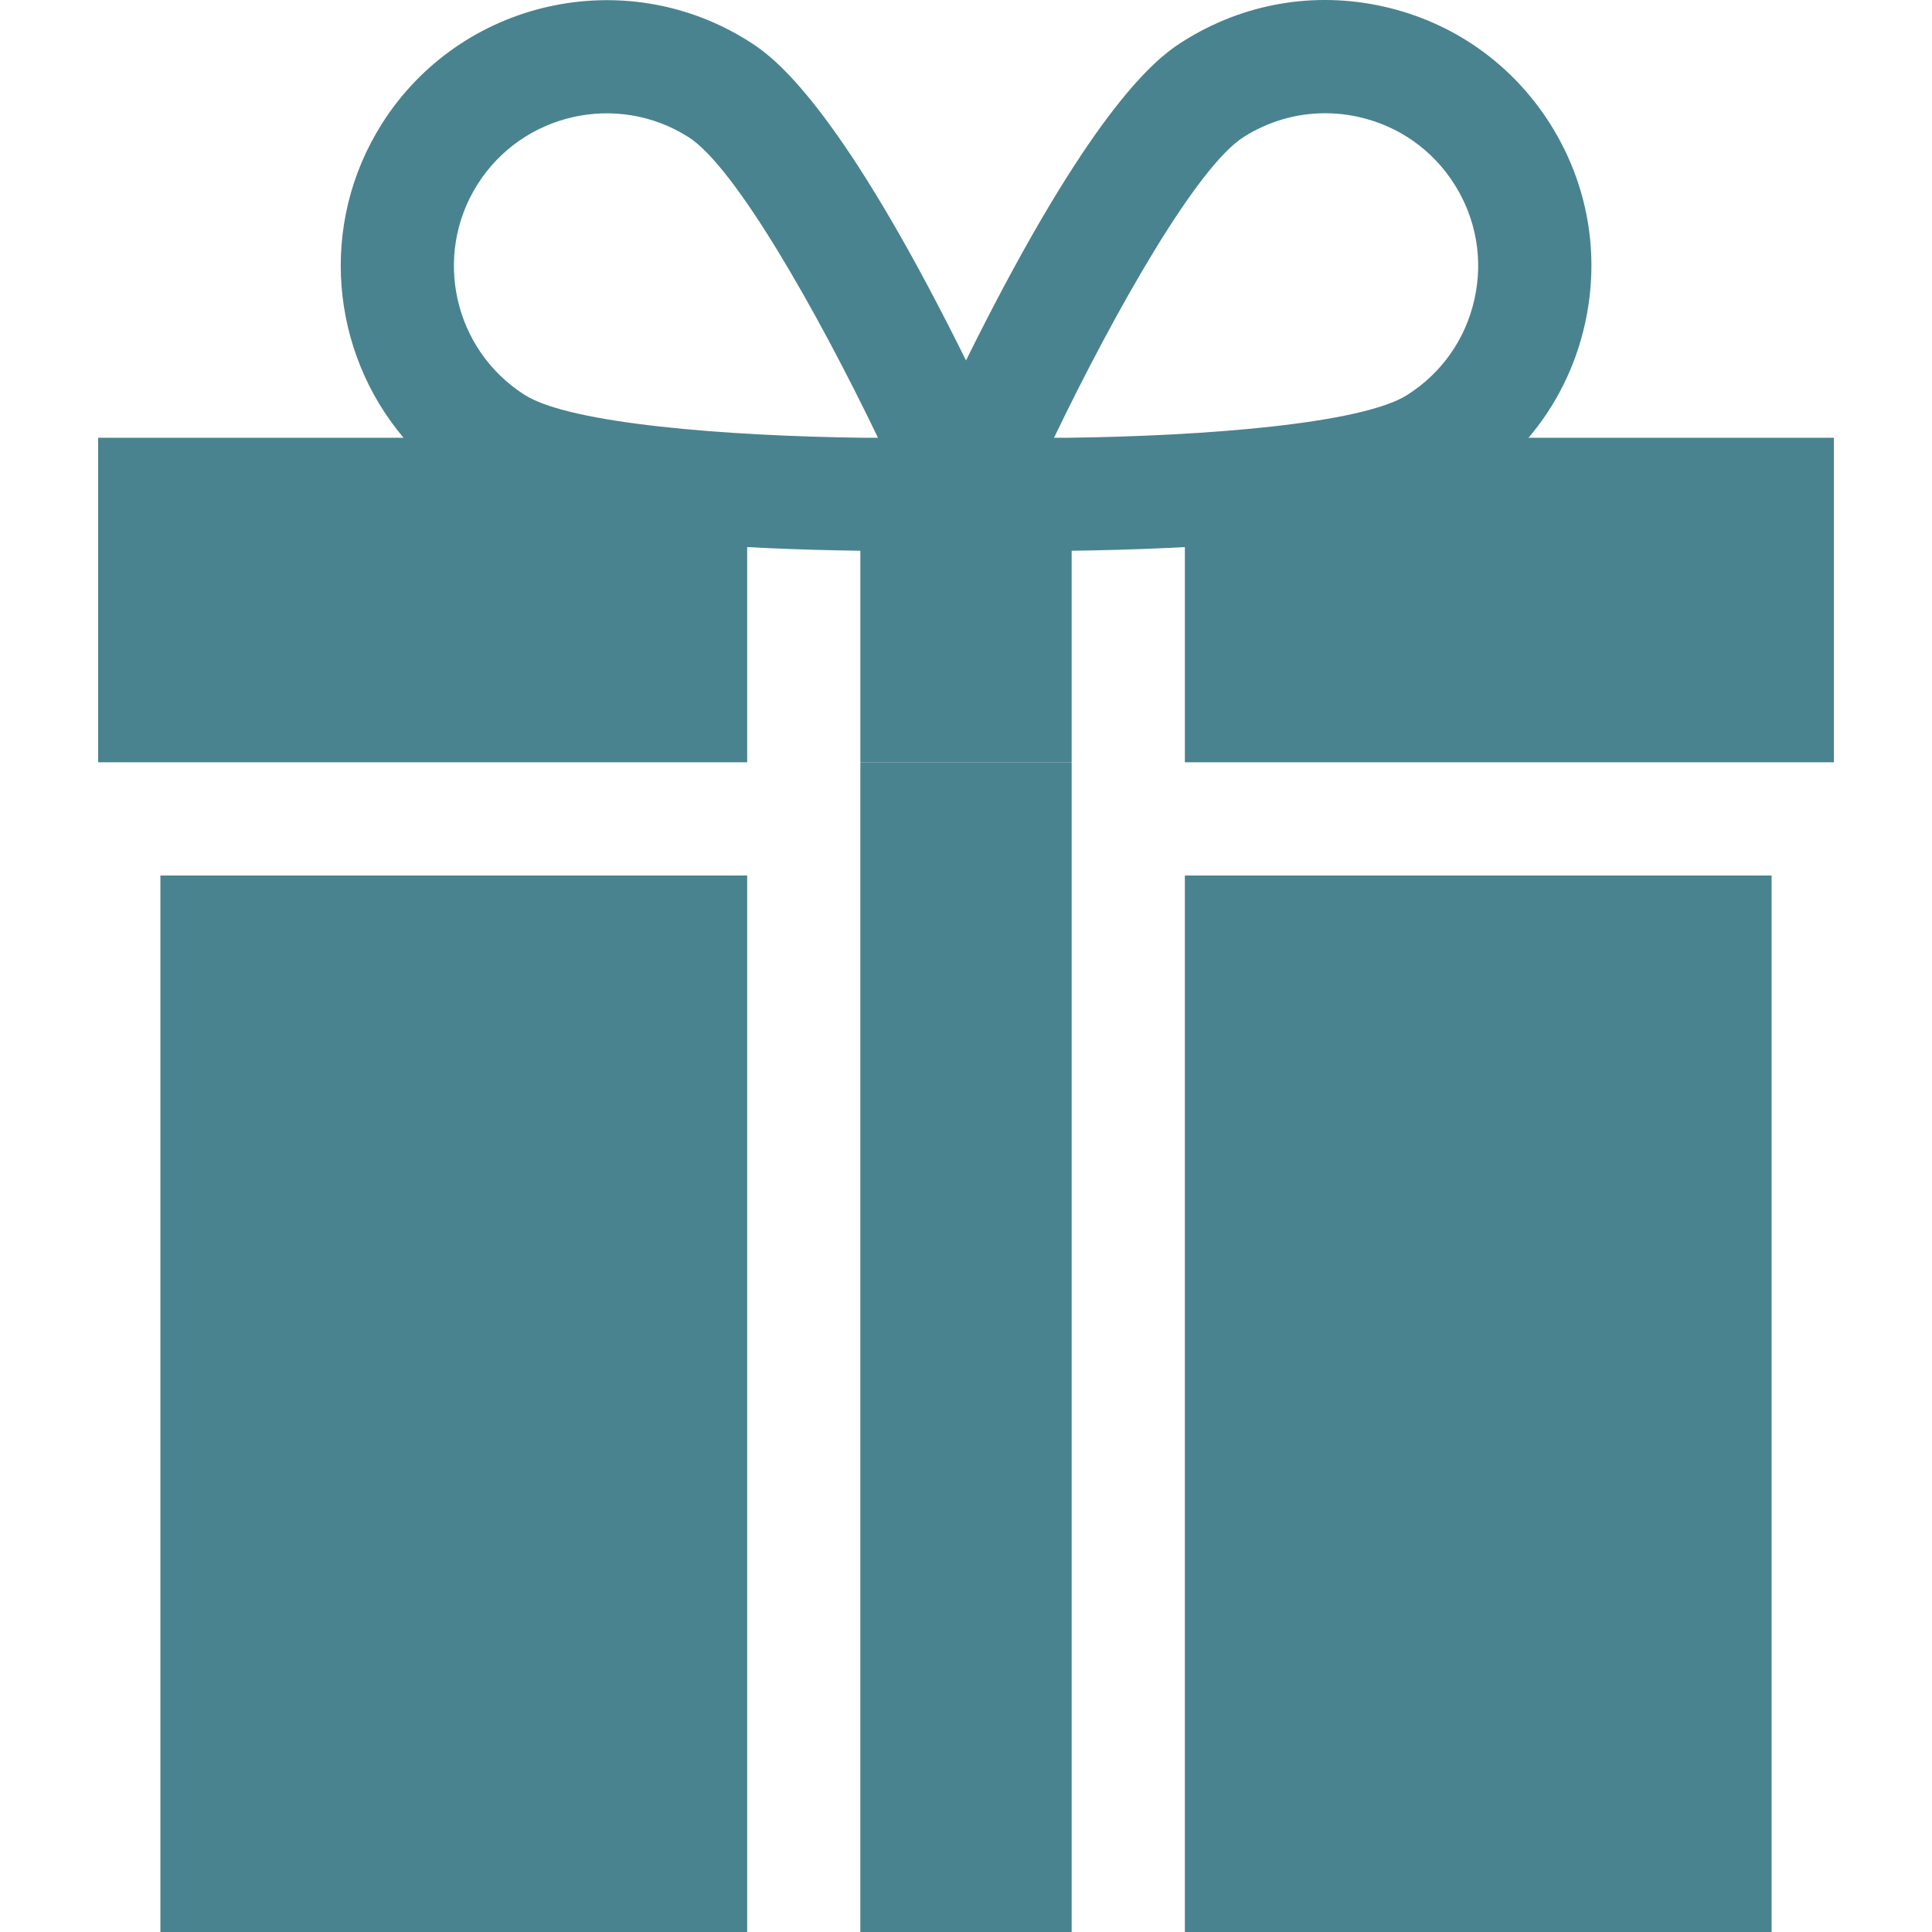 <svg width="60" height="60" viewBox="0 0 60 60" fill="none" xmlns="http://www.w3.org/2000/svg">
<g clip-path="url(#clip0_530_3088)">
<path d="M24.961 21.915H24.961V25.431H24.961V21.915Z" fill="#49838F"/>
<path d="M33.281 23.673H26.719V60H33.281V23.673Z" fill="#49838F"/>
<path d="M56.952 13.595H47.47C48.321 12.592 48.923 11.392 49.219 10.071C49.703 7.919 49.319 5.707 48.139 3.843C46.959 1.98 45.124 0.687 42.971 0.204C40.819 -0.28 38.607 0.104 36.743 1.284C36.177 1.643 34.455 2.734 31.152 8.944C30.735 9.729 30.346 10.494 30 11.194C29.654 10.493 29.265 9.729 28.848 8.944C25.545 2.733 23.823 1.643 23.256 1.284C19.409 -1.152 14.297 -0.004 11.861 3.843C9.886 6.963 10.267 10.914 12.533 13.595H3.048V23.673H23.204V17.111V16.99C23.378 17 23.555 17.009 23.736 17.017C24.8 17.067 25.82 17.092 26.719 17.104V17.111V23.673H33.281V17.111V17.104C34.18 17.092 35.2 17.067 36.265 17.017C36.446 17.009 36.623 17 36.797 16.99V17.111V23.673L56.953 23.673V13.595H56.952ZM26.802 13.595C22.561 13.542 17.709 13.16 16.301 12.268C14.091 10.869 13.432 7.933 14.831 5.724C16.23 3.514 19.166 2.855 21.376 4.254C22.834 5.177 25.381 9.681 27.267 13.595H26.802V13.595ZM45.789 9.3C45.512 10.537 44.769 11.591 43.699 12.268C42.289 13.161 37.416 13.543 33.167 13.595H32.733C34.617 9.681 37.165 5.178 38.624 4.254C39.393 3.767 40.264 3.517 41.152 3.517C41.501 3.517 41.852 3.555 42.201 3.634C43.437 3.911 44.491 4.654 45.169 5.724C45.846 6.794 46.067 8.065 45.789 9.3Z" fill="#49838F"/>
<path d="M36.797 23.673H33.281V23.673H36.797V23.673Z" fill="#49838F"/>
<path d="M23.204 27.189H4.981V60H23.204V27.189Z" fill="#49838F"/>
<path d="M55.019 27.189H36.797V60H55.019V27.189Z" fill="#49838F"/>
</g>
<defs>
<clipPath id="clip0_530_3088">
<rect width="60" height="60" fill="white"/>
</clipPath>
</defs>
</svg>
